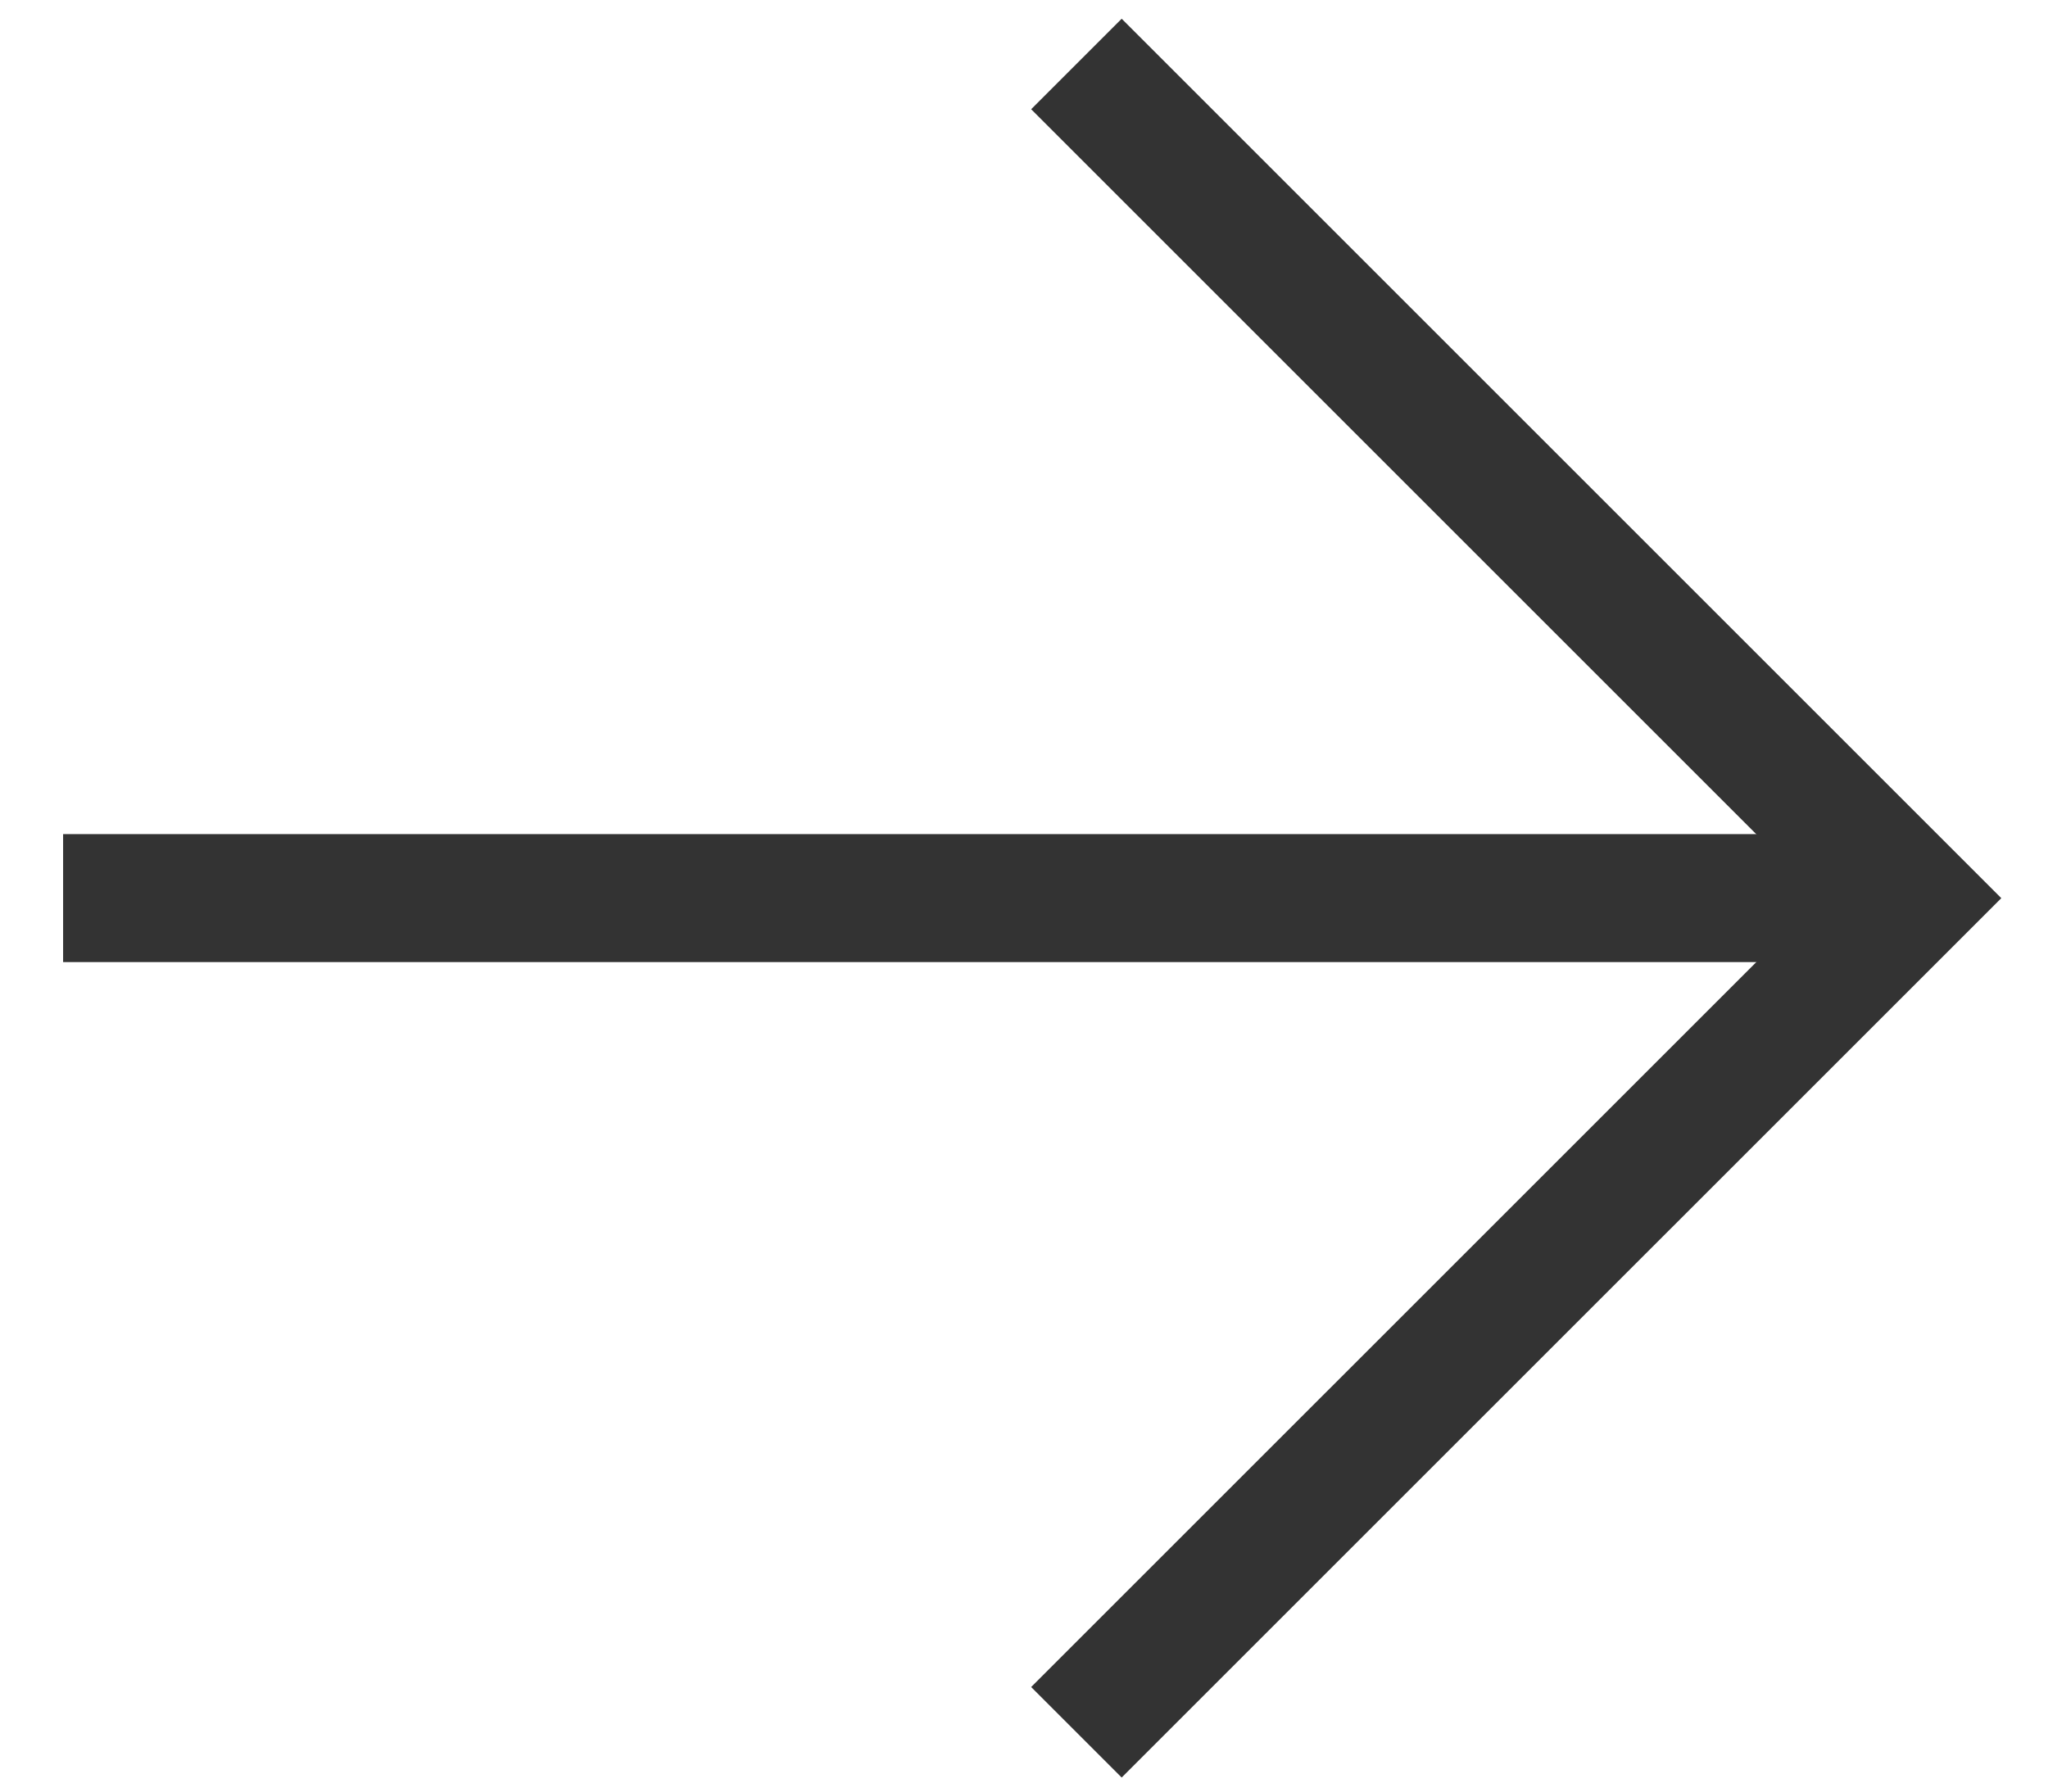 <svg width="32" height="28" viewBox="0 0 32 28" fill="none" xmlns="http://www.w3.org/2000/svg">
<path d="M16.819 1L29.856 14.037L16.819 27.073" stroke="#333333" stroke-width="2"/>
<path d="M0.986 14.036H30.014" stroke="#333333" stroke-width="2"/>
</svg>

